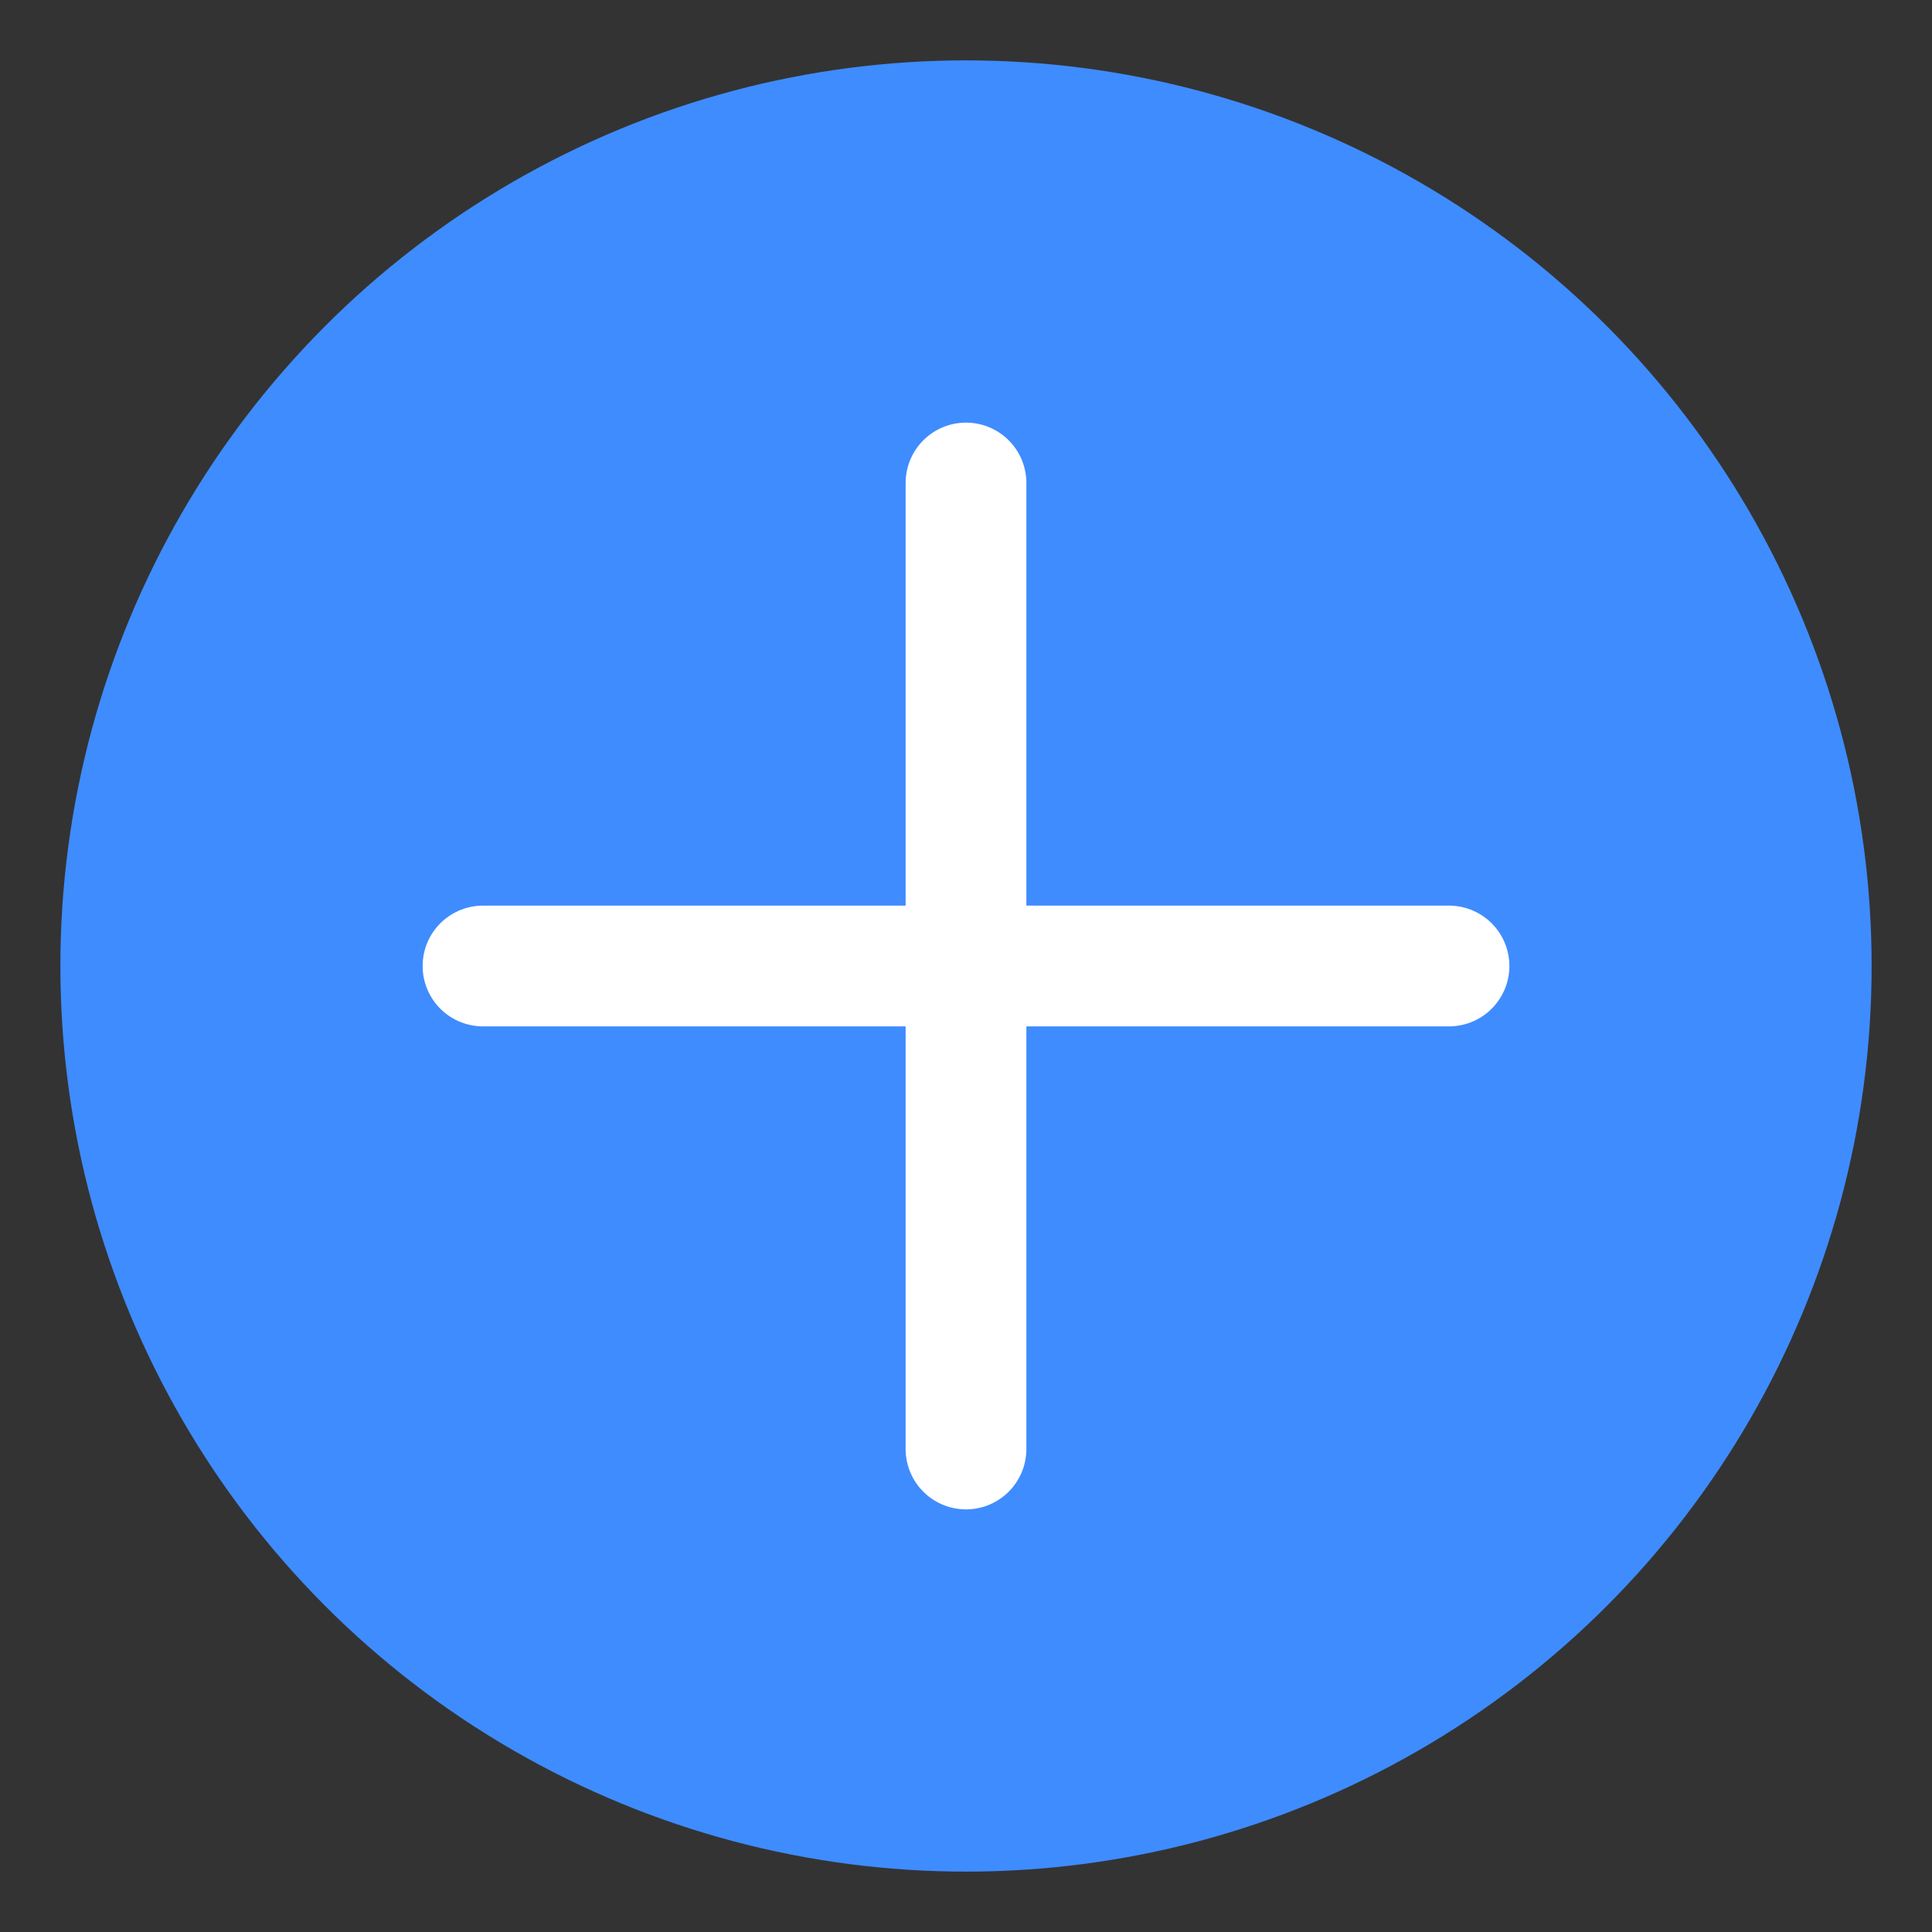 <svg width="64" height="64" xmlns="http://www.w3.org/2000/svg"><rect width="100%" height="100%" fill="#333333" stroke="none"/><circle cx="32" cy="32" r="30" fill="#3f8cff"/><path d="M32 16v32M16 32h32" stroke="#fff" stroke-width="4" stroke-linecap="round"/></svg>